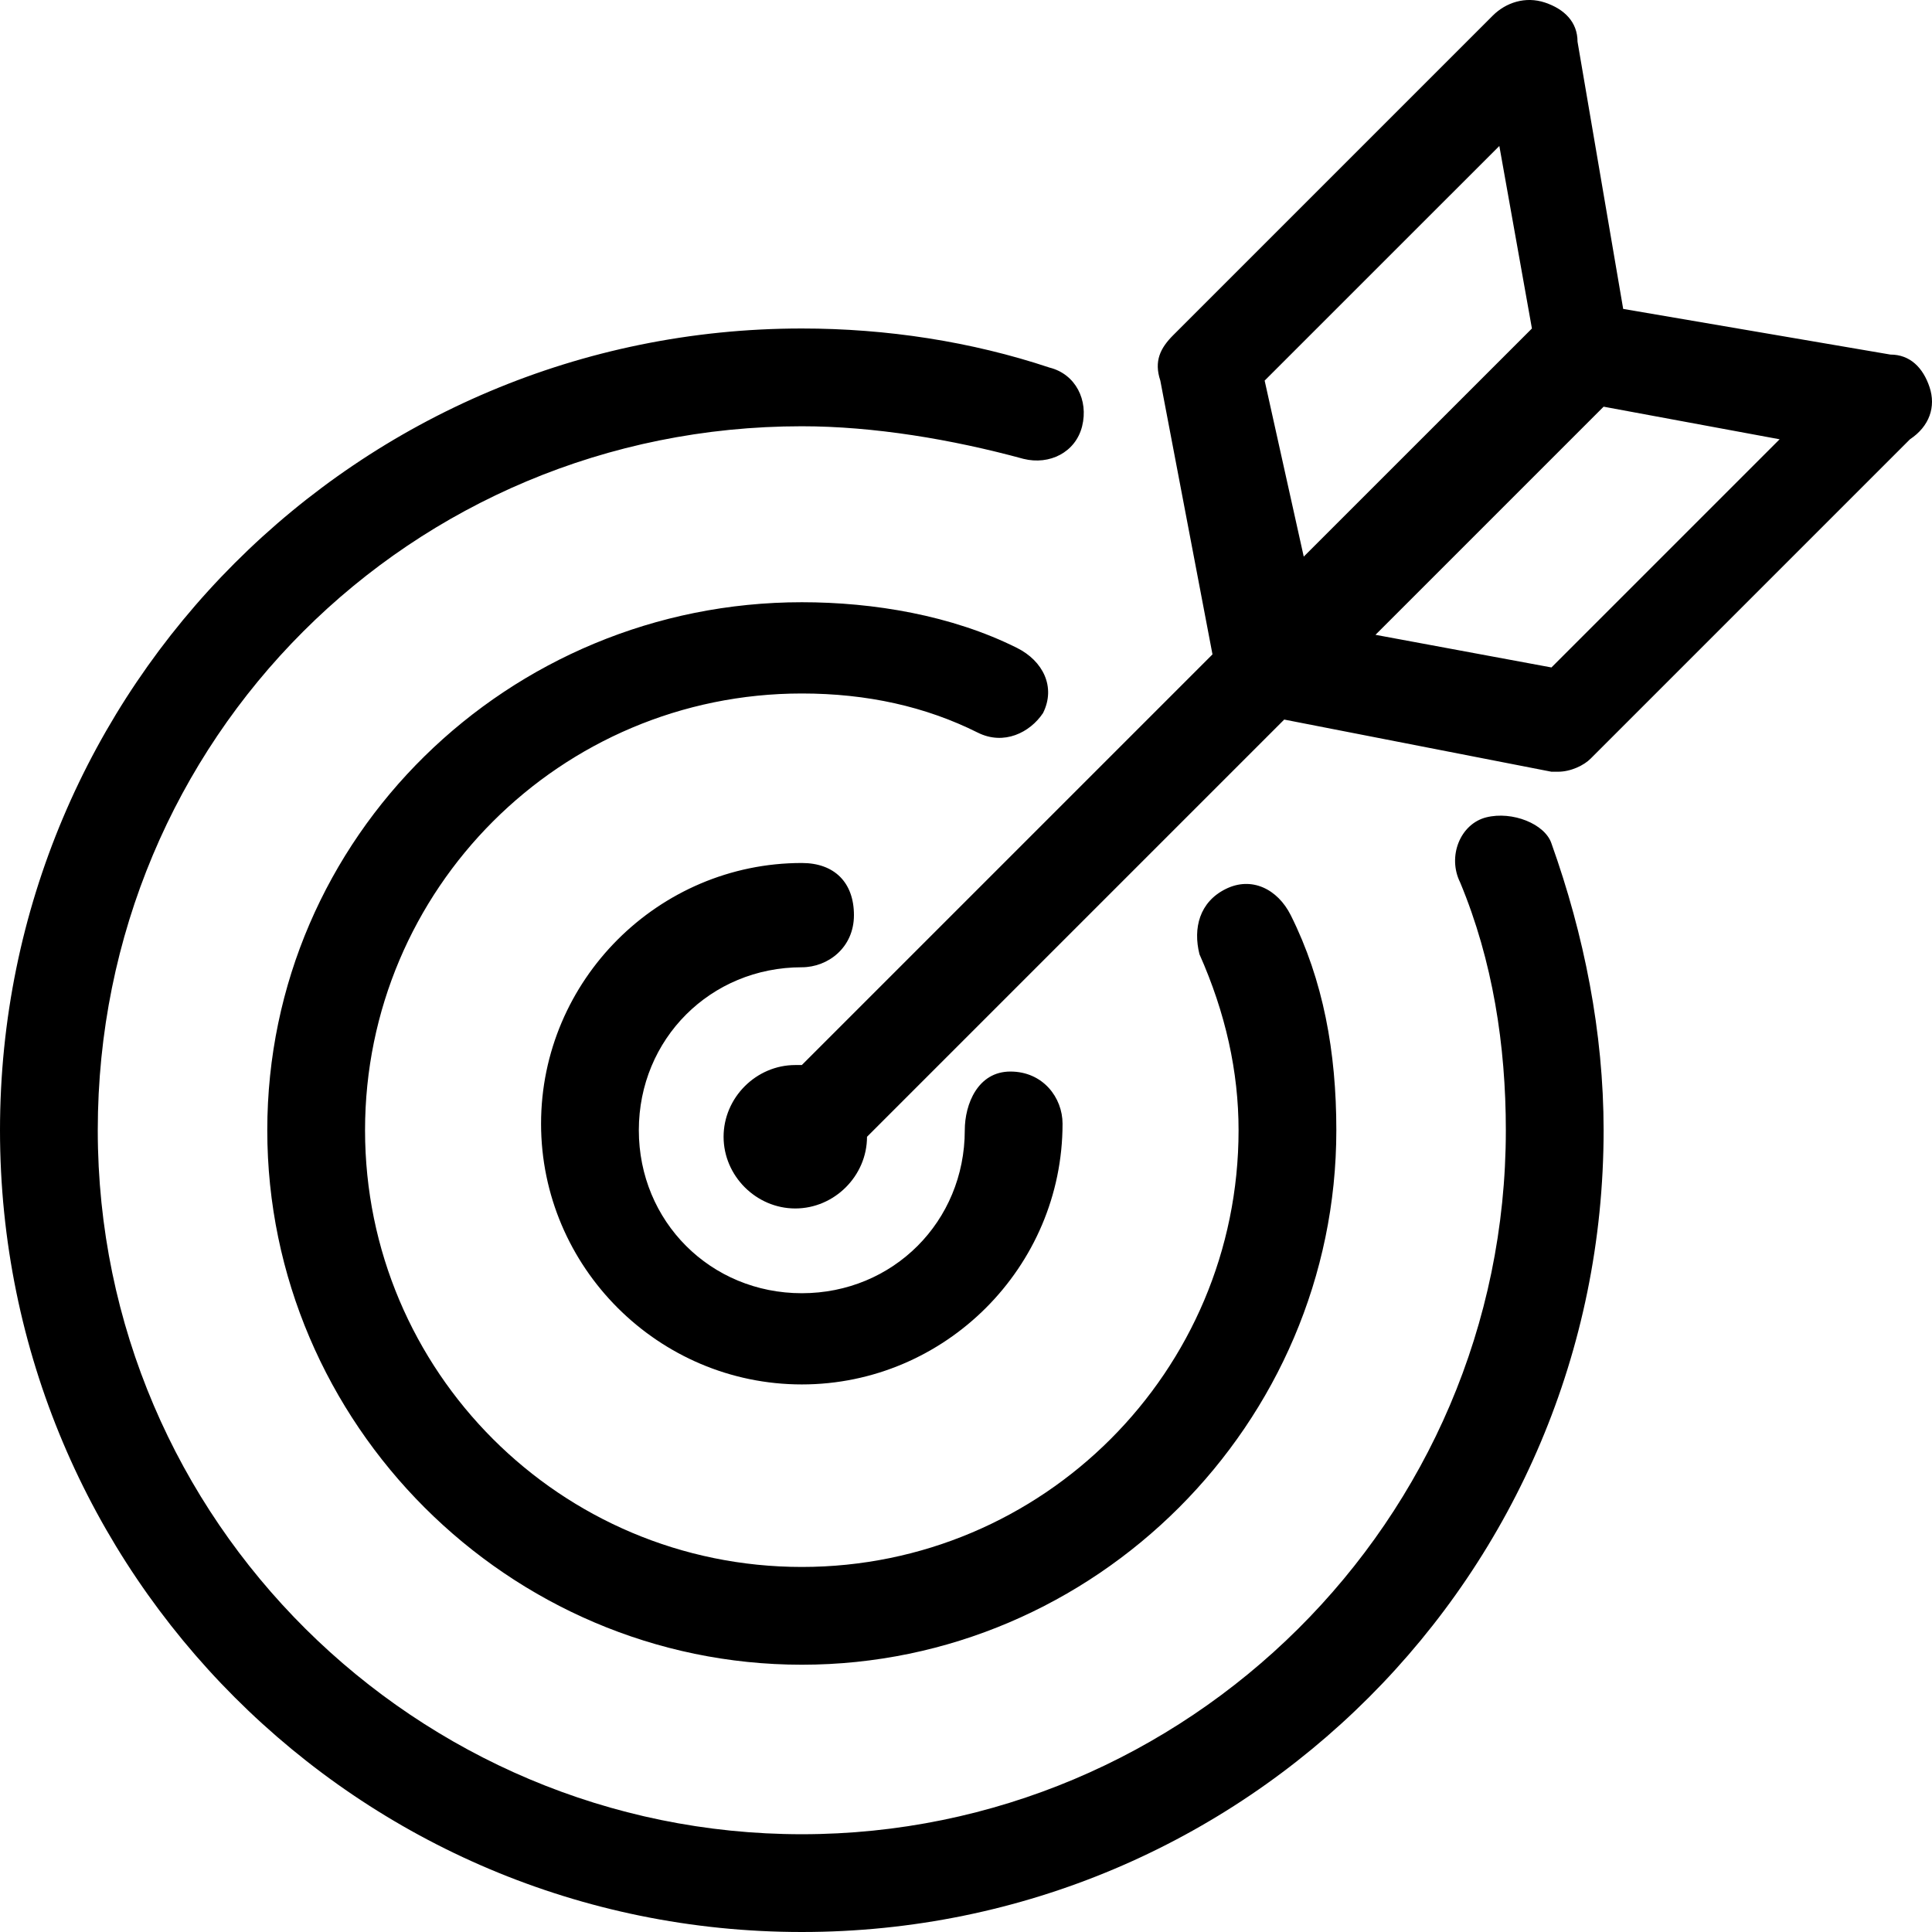 <svg width="38" height="38" viewBox="0 0 38 38" fill="none" xmlns="http://www.w3.org/2000/svg">
<path d="M29.233 16.076C28.72 16.205 28.464 16.846 28.72 17.358C29.361 18.897 29.618 20.564 29.618 22.23C29.618 29.923 23.335 36.077 15.771 36.077C8.206 36.077 1.923 29.923 1.923 22.23C1.923 14.538 8.078 8.384 15.771 8.384C17.181 8.384 18.72 8.64 20.13 9.025C20.643 9.153 21.156 8.897 21.284 8.384C21.412 7.871 21.156 7.358 20.643 7.23C19.104 6.717 17.437 6.461 15.771 6.461C7.052 6.461 0 13.512 0 22.23C0 30.948 7.052 38 15.771 38C24.489 38 31.541 30.948 31.541 22.23C31.541 20.307 31.157 18.384 30.515 16.589C30.387 16.205 29.746 15.948 29.233 16.076ZM15.771 19.025C16.283 19.025 16.796 18.64 16.796 18C16.796 17.358 16.412 16.974 15.771 16.974C12.95 16.974 10.642 19.282 10.642 22.102C10.642 24.923 12.95 27.23 15.771 27.23C18.591 27.23 20.899 24.923 20.899 22.102C20.899 21.589 20.515 21.076 19.873 21.076C19.232 21.076 18.976 21.718 18.976 22.23C18.976 24.025 17.566 25.436 15.771 25.436C13.976 25.436 12.565 24.025 12.565 22.23C12.565 20.435 13.976 19.025 15.771 19.025ZM20.515 14.025C20.771 13.512 20.515 12.999 20.002 12.743C18.72 12.102 17.181 11.845 15.771 11.845C10.001 11.845 5.257 16.461 5.257 22.23C5.257 28 10.001 32.743 15.771 32.743C21.54 32.743 26.284 28 26.284 22.23C26.284 20.692 26.028 19.282 25.387 18C25.13 17.487 24.617 17.23 24.105 17.487C23.592 17.743 23.463 18.256 23.592 18.769C24.105 19.923 24.361 21.076 24.361 22.23C24.361 26.974 20.515 30.82 15.771 30.82C11.027 30.82 7.18 26.974 7.18 22.23C7.18 17.487 11.027 13.64 15.771 13.64C17.053 13.64 18.207 13.897 19.232 14.41C19.745 14.666 20.258 14.41 20.515 14.025ZM37.952 7.615C37.824 7.23 37.567 6.974 37.183 6.974L31.926 6.076L31.028 0.82C31.028 0.435 30.772 0.179 30.387 0.05C30.003 -0.078 29.618 0.05 29.361 0.307L23.079 6.589C22.822 6.845 22.694 7.102 22.822 7.486L23.848 12.871L15.771 20.948H15.642C14.873 20.948 14.232 21.589 14.232 22.359C14.232 23.128 14.873 23.769 15.642 23.769C16.412 23.769 17.053 23.128 17.053 22.359L25.259 14.153L30.515 15.179H30.644C30.9 15.179 31.157 15.051 31.285 14.922L37.567 8.64C37.952 8.384 38.08 7.999 37.952 7.615ZM24.874 7.486L29.49 2.871L30.131 6.461L25.643 10.948L24.874 7.486ZM30.515 13.128L27.054 12.486L31.541 7.999L35.003 8.64L30.515 13.128Z" fill="currentColor"/>
</svg>
